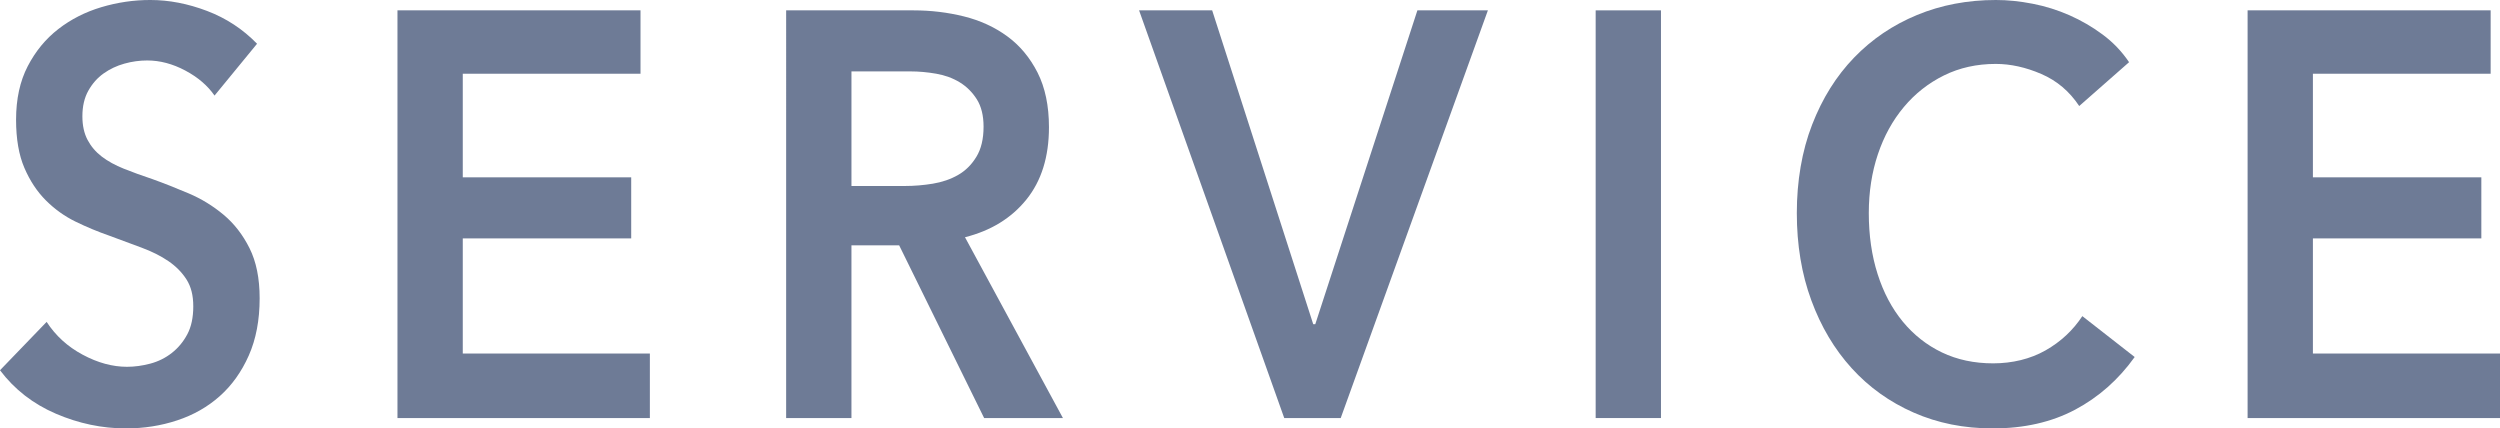 <?xml version="1.0" encoding="UTF-8"?><svg id="_レイヤー_1" xmlns="http://www.w3.org/2000/svg" viewBox="0 0 520.99 89.28"><defs><style>.cls-1{fill:#6e7b96;stroke-width:0px;}</style></defs><path class="cls-1" d="m44.71,19.92c-1.44-2.08-3.47-3.82-6.1-5.22-2.63-1.4-5.27-2.1-7.94-2.1-1.58,0-3.17.22-4.75.66-1.58.44-3.02,1.12-4.32,2.04-1.3.92-2.36,2.12-3.19,3.6-.83,1.48-1.24,3.26-1.24,5.34,0,1.92.36,3.56,1.08,4.92.72,1.36,1.71,2.52,2.97,3.48,1.26.96,2.79,1.8,4.59,2.52,1.8.72,3.78,1.44,5.94,2.16,2.45.88,4.98,1.88,7.61,3,2.63,1.12,5.04,2.6,7.24,4.44,2.2,1.84,4,4.16,5.4,6.96,1.4,2.8,2.11,6.28,2.11,10.44,0,4.56-.76,8.54-2.27,11.94-1.51,3.4-3.53,6.22-6.05,8.46-2.52,2.24-5.47,3.92-8.86,5.04-3.38,1.12-6.95,1.68-10.69,1.68-4.97,0-9.83-1.02-14.58-3.06s-8.64-5.06-11.66-9.06l9.72-10.08c1.87,2.88,4.37,5.16,7.51,6.84,3.13,1.68,6.21,2.52,9.23,2.52,1.58,0,3.2-.22,4.86-.66,1.66-.44,3.15-1.18,4.48-2.22,1.33-1.04,2.41-2.34,3.24-3.9.83-1.56,1.24-3.5,1.24-5.82s-.47-4.1-1.4-5.58c-.94-1.48-2.2-2.76-3.78-3.84-1.58-1.08-3.46-2.02-5.62-2.82-2.16-.8-4.43-1.64-6.8-2.52-2.3-.8-4.61-1.76-6.91-2.88-2.3-1.12-4.37-2.6-6.21-4.44-1.84-1.84-3.33-4.1-4.48-6.78-1.15-2.68-1.73-6.02-1.73-10.02,0-4.32.81-8.04,2.43-11.16,1.62-3.12,3.74-5.7,6.37-7.74,2.63-2.04,5.62-3.56,8.96-4.56,3.35-1,6.75-1.5,10.21-1.5,3.89,0,7.83.76,11.83,2.28,4,1.52,7.47,3.8,10.42,6.84l-8.86,10.8Z"/><path class="cls-1" d="m82.83,2.16h50.65v13.2h-37.04v21.6h35.1v12.72h-35.1v24h38.99v13.44h-52.6V2.16Z"/><path class="cls-1" d="m163.83,2.16h26.57c3.6,0,7.09.42,10.48,1.26,3.38.84,6.39,2.22,9.02,4.14,2.63,1.92,4.73,4.44,6.32,7.56,1.58,3.12,2.38,6.92,2.38,11.4,0,6.16-1.57,11.18-4.7,15.06-3.13,3.88-7.4,6.5-12.8,7.86l20.41,37.68h-16.42l-17.71-36h-9.94v36h-13.61V2.16Zm24.73,36.6c1.94,0,3.89-.16,5.83-.48,1.94-.32,3.69-.92,5.24-1.8,1.55-.88,2.83-2.14,3.83-3.78,1.01-1.64,1.51-3.74,1.51-6.3,0-2.32-.47-4.22-1.4-5.7-.94-1.48-2.12-2.66-3.56-3.54-1.44-.88-3.08-1.48-4.91-1.8-1.84-.32-3.62-.48-5.35-.48h-12.31v23.88h11.12Z"/><path class="cls-1" d="m237.38,2.16h15.23l21.06,65.4h.43L295.38,2.16h14.69l-30.67,84.96h-11.77L237.38,2.16Z"/><path class="cls-1" d="m332.53,2.16h13.61v84.96h-13.61V2.16Z"/><path class="cls-1" d="m433.29,22.08c-2.02-3.04-4.64-5.26-7.88-6.66-3.24-1.4-6.41-2.1-9.5-2.1-3.96,0-7.56.8-10.8,2.4-3.24,1.6-6.03,3.8-8.37,6.6-2.34,2.8-4.14,6.08-5.4,9.84-1.26,3.76-1.89,7.84-1.89,12.24,0,4.64.61,8.88,1.84,12.72,1.22,3.84,2.97,7.14,5.24,9.9,2.27,2.76,4.99,4.9,8.15,6.42,3.17,1.52,6.73,2.28,10.69,2.28s7.74-.9,10.91-2.7c3.17-1.8,5.72-4.18,7.67-7.14l10.91,8.52c-3.38,4.72-7.52,8.38-12.42,10.98-4.9,2.6-10.62,3.9-17.17,3.9-5.98,0-11.47-1.1-16.47-3.3-5.01-2.2-9.31-5.28-12.91-9.24-3.6-3.96-6.41-8.68-8.42-14.16-2.02-5.48-3.02-11.54-3.02-18.18s1.06-12.94,3.19-18.42c2.12-5.48,5.04-10.14,8.75-13.98,3.71-3.84,8.08-6.8,13.12-8.88,5.04-2.08,10.51-3.12,16.42-3.12,2.45,0,5,.26,7.67.78,2.66.52,5.22,1.32,7.67,2.4,2.45,1.08,4.75,2.42,6.91,4.02,2.16,1.6,4,3.52,5.51,5.76l-10.37,9.12Z"/><path class="cls-1" d="m468.39,2.16h50.65v13.2h-37.04v21.6h35.1v12.72h-35.1v24h38.99v13.44h-52.6V2.16Z"/></svg>